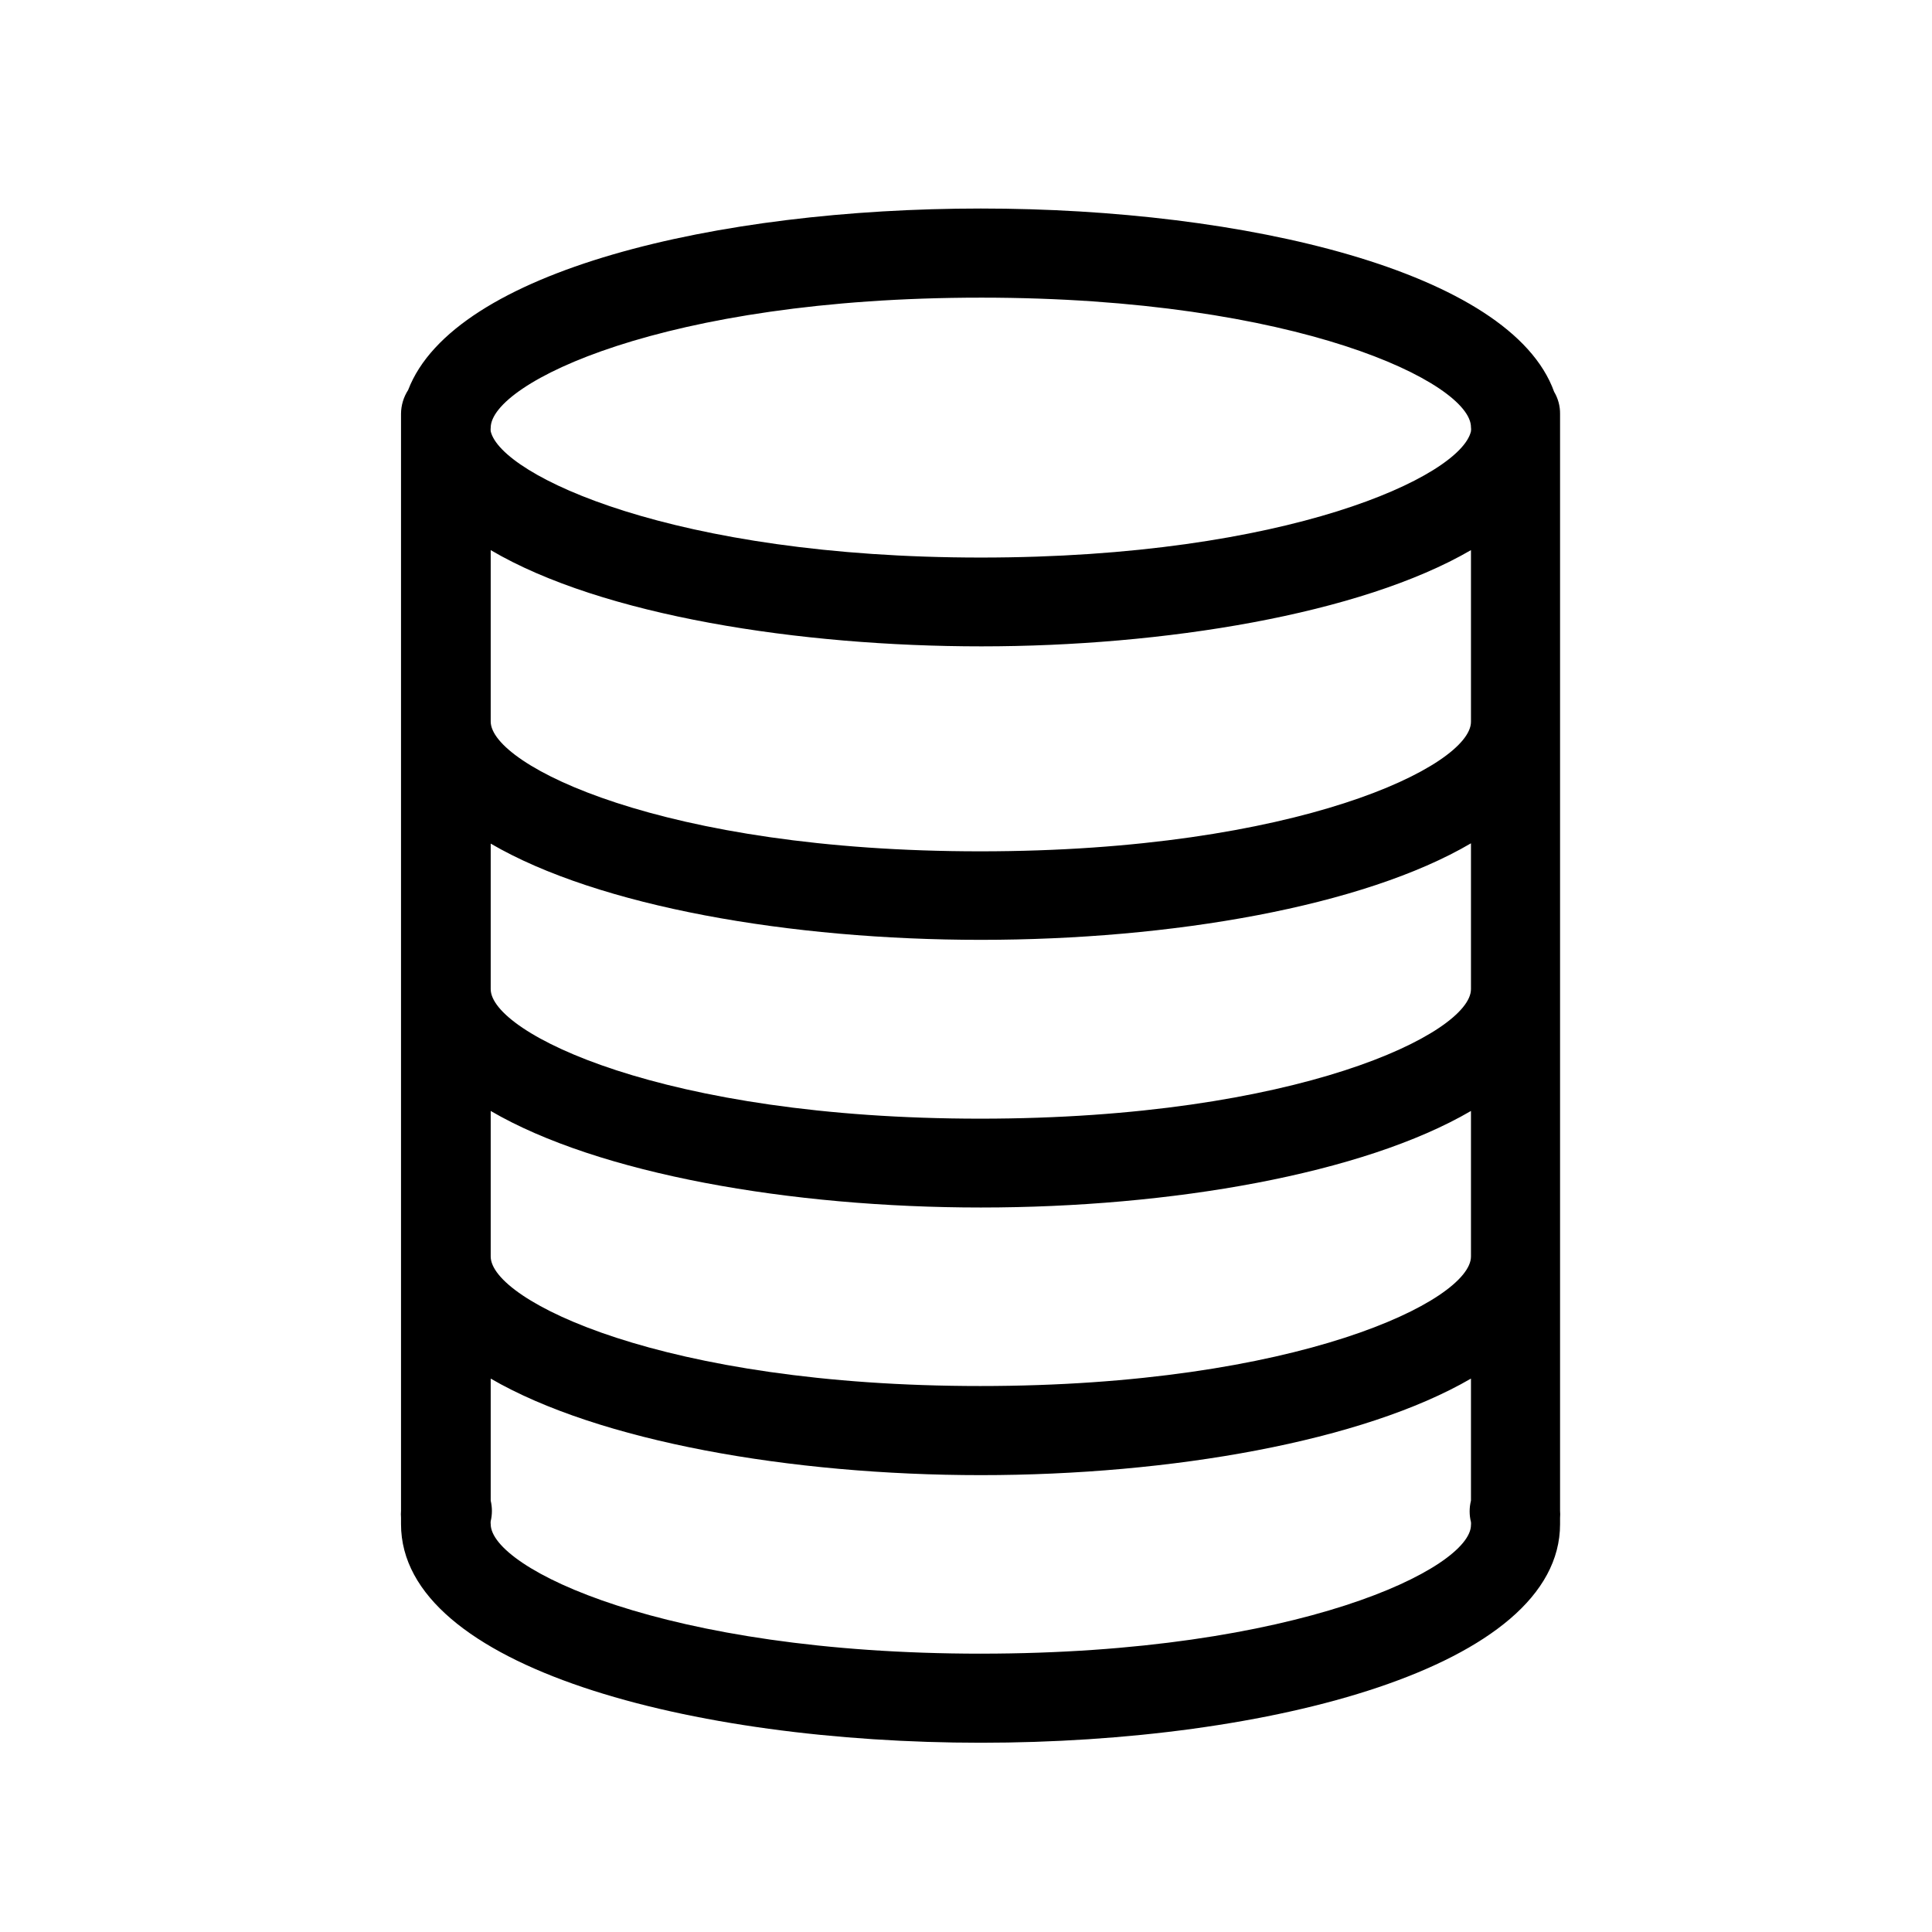<?xml version="1.0" encoding="UTF-8"?>
<!-- Uploaded to: ICON Repo, www.iconrepo.com, Generator: ICON Repo Mixer Tools -->
<svg fill="#000000" width="800px" height="800px" version="1.1" viewBox="144 144 512 512" xmlns="http://www.w3.org/2000/svg">
 <path d="m555.86 247.83c-11.492-31.961-82.105-48.57-151.93-48.57-69.824 0-139.65 16.453-151.77 48.098-1.215 1.875-1.871 4.062-1.887 6.297v290.71c-0.051 0.602-0.051 1.207 0 1.812v1.73c0 38.023 77.305 57.938 153.66 57.938 76.359 0 153.5-19.914 153.5-57.938v-1.652c0.051-0.629 0.051-1.262 0-1.891v-290.71c0.02-2.047-0.523-4.062-1.574-5.824zm-22.039 229.16c0 11.652-45.895 34.32-130.05 34.32s-129.73-22.672-129.73-34.32v-38.574c28.574 16.688 79.43 25.586 129.89 25.586 50.461 0 101.31-8.898 129.89-25.586zm0-141.7c0 11.652-45.895 34.32-130.05 34.32s-129.73-22.828-129.73-34.402v-45.422c29.52 17.398 81.949 25.504 130.05 25.504 48.098 0.004 100.37-8.422 129.73-25.504zm0 70.848c0 11.652-45.895 34.32-130.05 34.32s-129.73-22.75-129.73-34.32v-38.574c28.574 16.688 79.43 25.504 129.89 25.504 50.461 0 101.31-8.816 129.89-25.582zm-129.89-183.26c84.152 0 129.89 22.672 129.89 34.32 0.055 0.367 0.055 0.738 0 1.102-2.754 11.965-48.57 33.457-129.89 33.457-81.32 0-127.14-21.727-129.89-33.457-0.039-0.312-0.039-0.629 0-0.941 0-11.809 45.734-34.48 129.89-34.48zm0 359.36c-84.152-0.004-129.89-22.676-129.89-34.324-0.035-0.262-0.035-0.527 0-0.789 0.426-1.785 0.426-3.644 0-5.43v-32.355c28.574 16.609 79.43 25.586 129.89 25.586 50.461 0 101.31-8.977 129.89-25.586v32.355c-0.469 1.859-0.469 3.809 0 5.668 0.031 0.262 0.031 0.527 0 0.785 0 11.414-45.738 34.086-129.89 34.086z"/>
</svg>